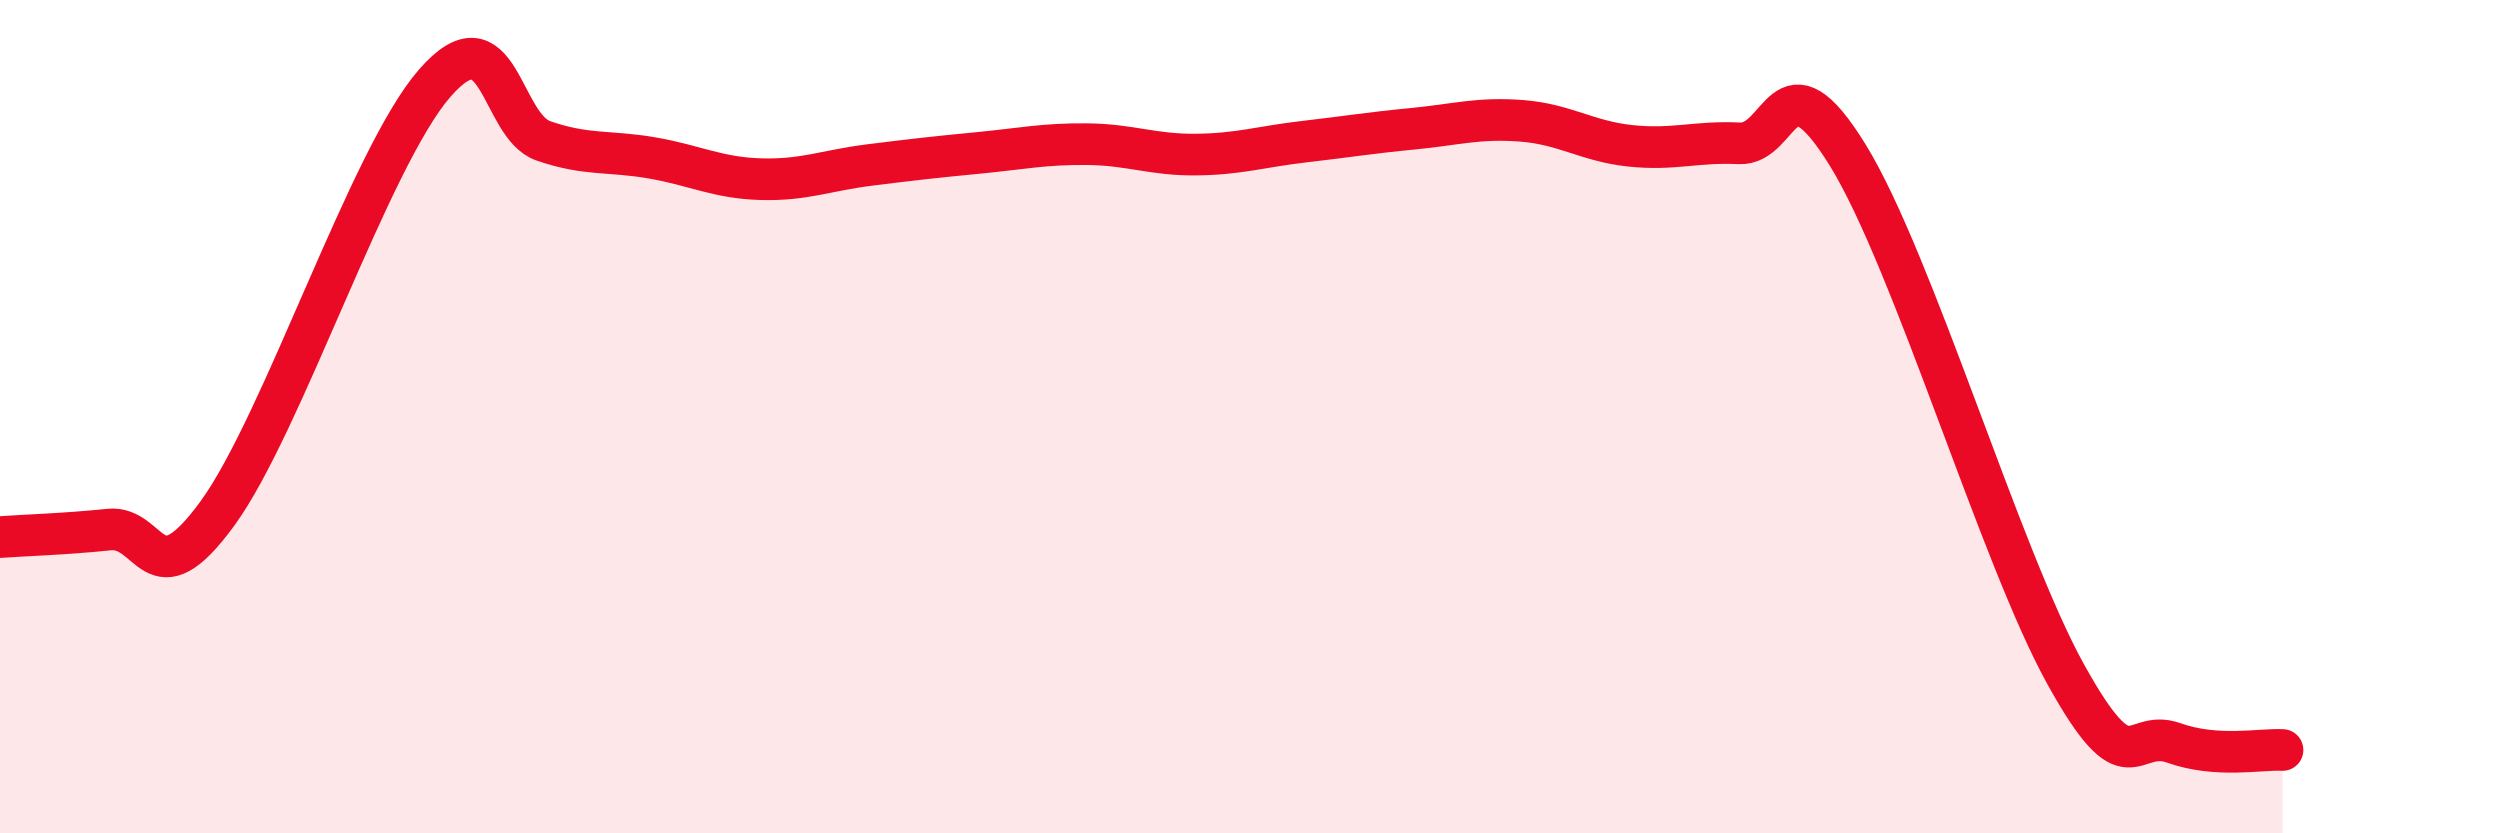 
    <svg width="60" height="20" viewBox="0 0 60 20" xmlns="http://www.w3.org/2000/svg">
      <path
        d="M 0,12.89 C 0.52,12.85 1.57,12.82 2.61,12.71 C 3.65,12.6 3.66,14.46 5.22,12.32 C 6.78,10.18 8.87,3.79 10.43,2 C 11.99,0.21 12,3.02 13.04,3.38 C 14.08,3.74 14.61,3.61 15.65,3.79 C 16.69,3.97 17.22,4.27 18.26,4.3 C 19.3,4.33 19.83,4.09 20.87,3.96 C 21.91,3.83 22.44,3.77 23.48,3.67 C 24.52,3.57 25.05,3.45 26.09,3.46 C 27.13,3.47 27.66,3.72 28.7,3.71 C 29.74,3.7 30.26,3.52 31.3,3.4 C 32.34,3.28 32.87,3.19 33.91,3.09 C 34.95,2.99 35.48,2.82 36.52,2.9 C 37.56,2.98 38.09,3.39 39.13,3.5 C 40.17,3.61 40.7,3.39 41.74,3.44 C 42.78,3.49 42.78,1.18 44.35,3.73 C 45.92,6.28 48.01,13.35 49.57,16.17 C 51.13,18.99 51.13,17.46 52.17,17.83 C 53.21,18.2 54.26,17.97 54.78,18L54.78 20L0 20Z"
        fill="#EB0A25"
        opacity="0.1"
        stroke-linecap="round"
        stroke-linejoin="round"
      />
      <path
        d="M 0,12.89 C 0.52,12.85 1.57,12.82 2.61,12.71 C 3.65,12.6 3.66,14.46 5.22,12.32 C 6.78,10.18 8.87,3.79 10.43,2 C 11.99,0.21 12,3.02 13.04,3.38 C 14.08,3.74 14.61,3.61 15.65,3.79 C 16.69,3.97 17.22,4.27 18.26,4.3 C 19.3,4.33 19.83,4.09 20.87,3.96 C 21.91,3.83 22.44,3.77 23.48,3.67 C 24.52,3.57 25.05,3.45 26.09,3.46 C 27.13,3.47 27.66,3.72 28.7,3.71 C 29.74,3.7 30.26,3.52 31.3,3.4 C 32.34,3.28 32.87,3.19 33.91,3.09 C 34.95,2.99 35.48,2.82 36.52,2.9 C 37.56,2.98 38.09,3.39 39.13,3.5 C 40.17,3.61 40.7,3.39 41.74,3.44 C 42.78,3.49 42.78,1.18 44.35,3.73 C 45.92,6.28 48.01,13.35 49.57,16.17 C 51.13,18.99 51.13,17.46 52.17,17.83 C 53.21,18.2 54.26,17.97 54.78,18"
        stroke="#EB0A25"
        stroke-width="1"
        fill="none"
        stroke-linecap="round"
        stroke-linejoin="round"
      />
    </svg>
  